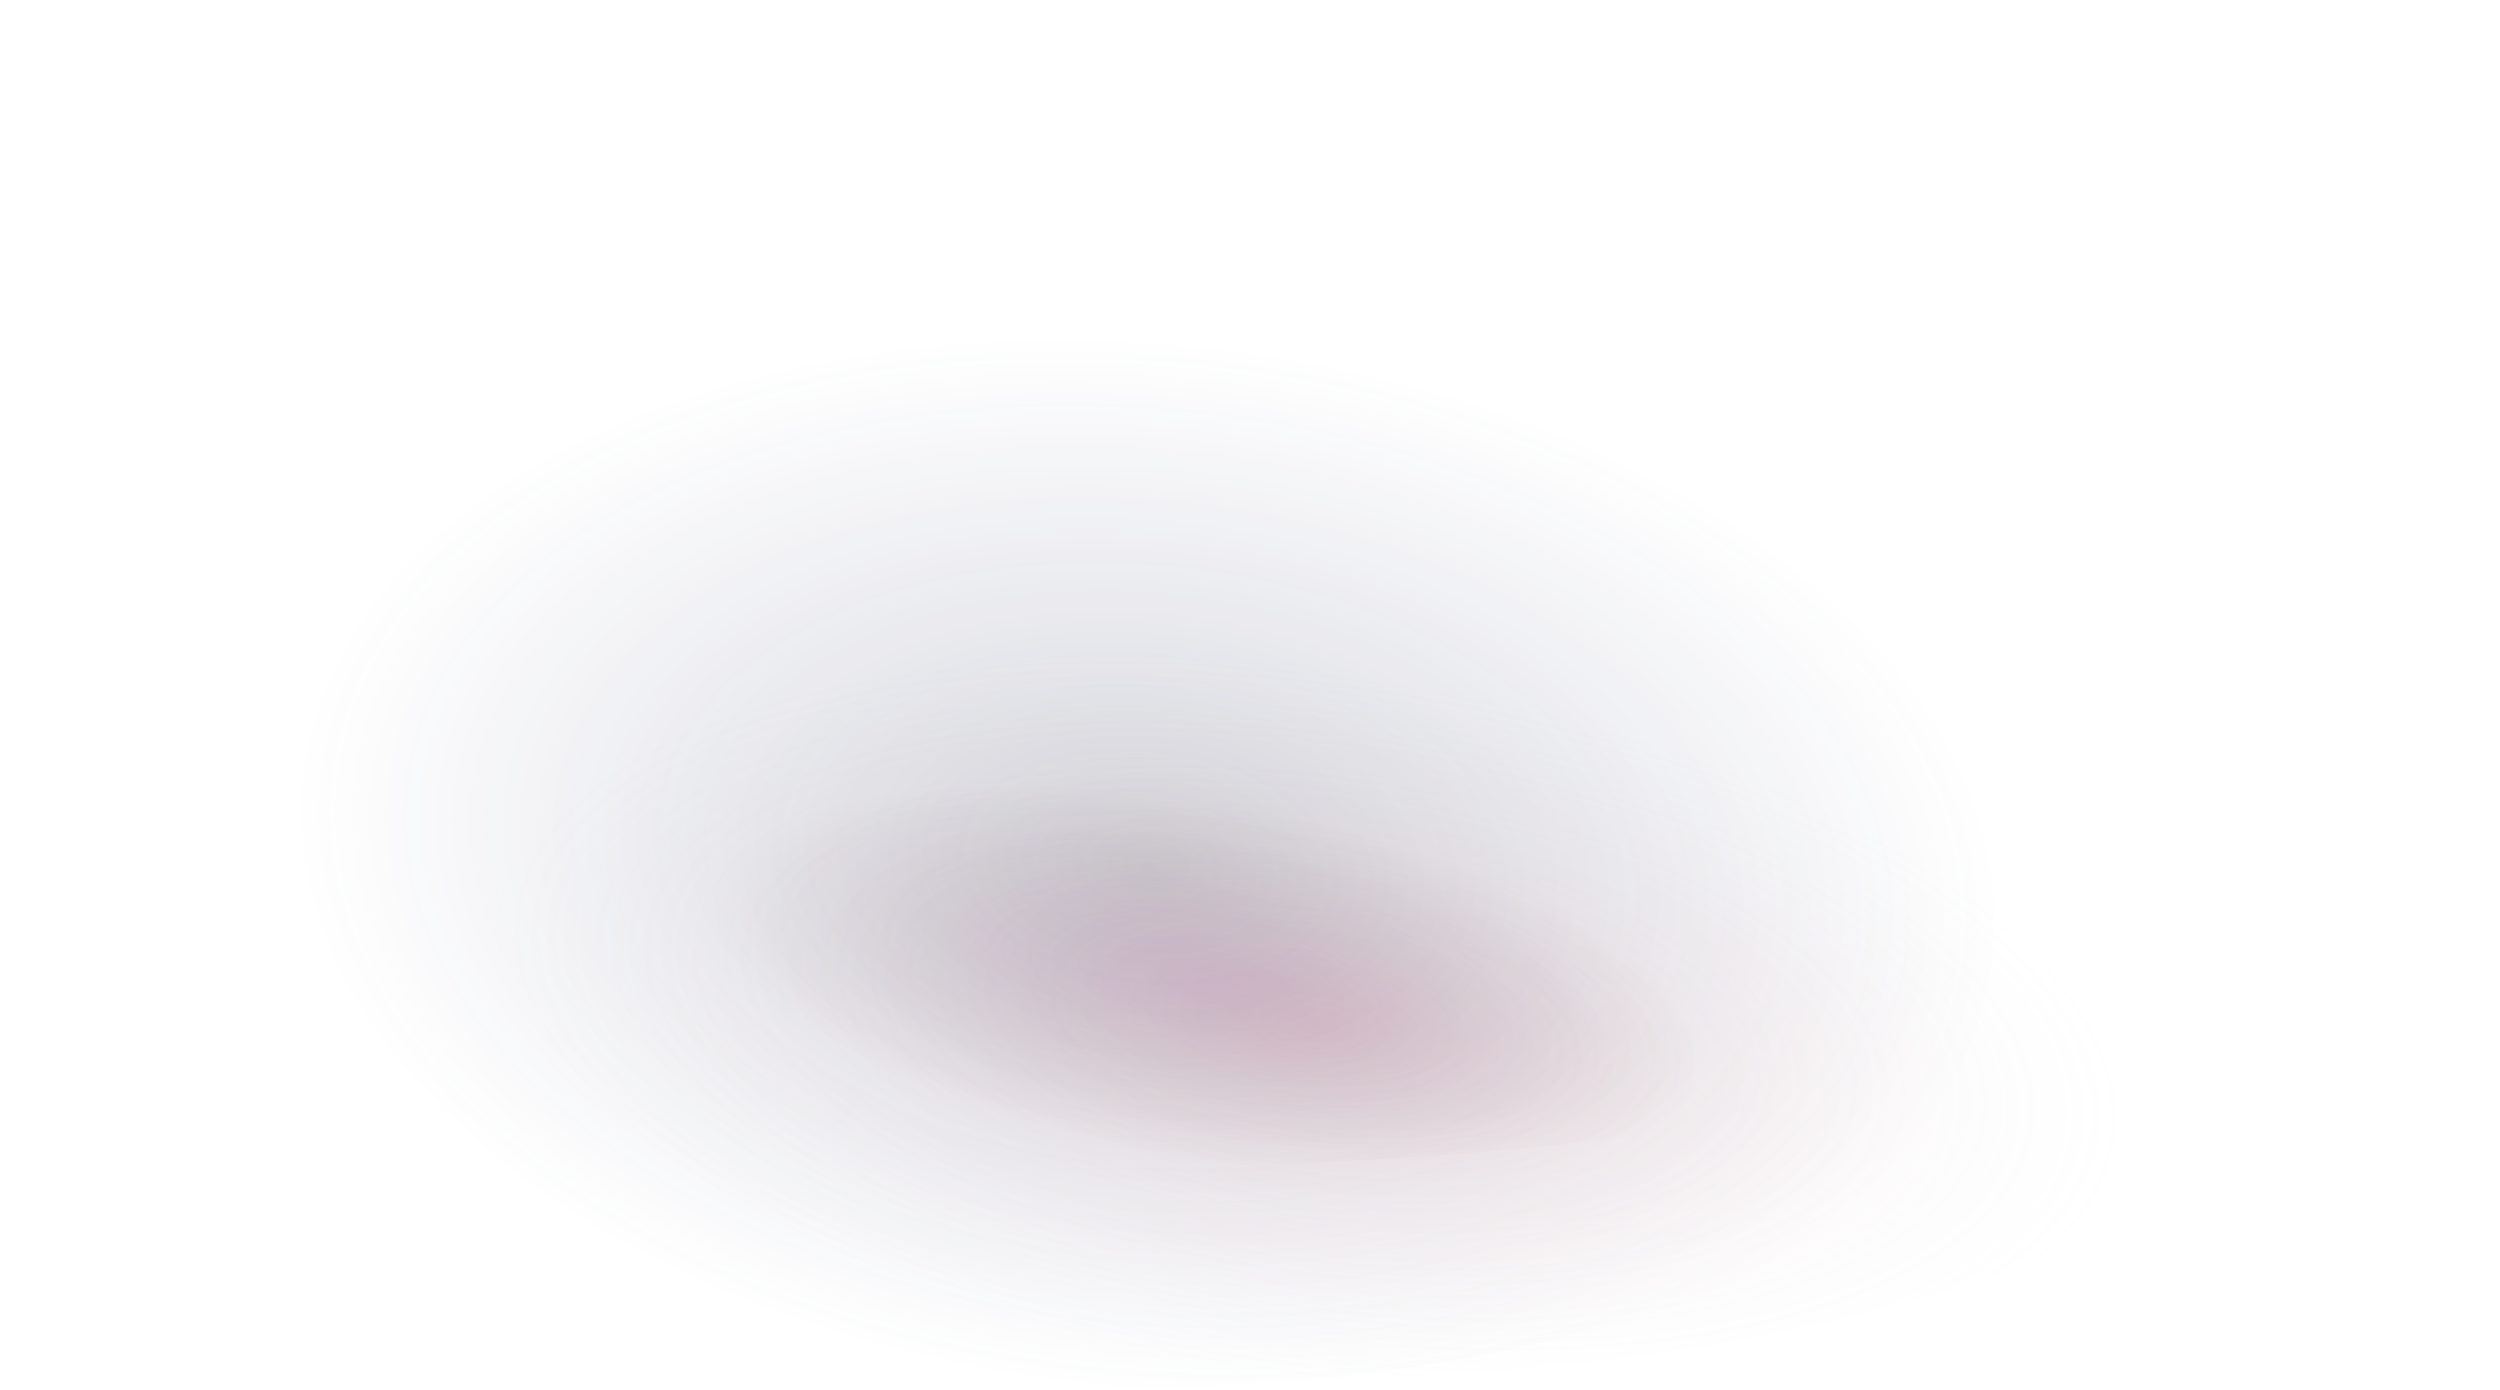 <svg width="250" height="139" viewBox="0 0 250 139" fill="none" xmlns="http://www.w3.org/2000/svg">
<path d="M249.187 81.623C214.956 114.004 142.923 116.779 105.799 116.779C68.676 116.779 69.243 105.539 69.243 92.751C69.243 79.963 99.337 69.596 136.461 69.596C173.584 69.596 235.036 74.196 249.187 81.623Z" fill="url(#paint0_radial_55_3)" fill-opacity="0.15"/>
<ellipse cx="130.448" cy="91.081" rx="110.095" ry="46.721" fill="url(#paint1_radial_55_3)" fill-opacity="0.2"/>
<ellipse opacity="0.2" cx="113.795" cy="69.802" rx="113.795" ry="68.925" fill="url(#paint2_radial_55_3)"/>
<defs>
<radialGradient id="paint0_radial_55_3" cx="0" cy="0" r="1" gradientUnits="userSpaceOnUse" gradientTransform="translate(120.58 98.121) rotate(100.159) scale(17.808 50.278)">
<stop stop-color="#781781"/>
<stop offset="1" stop-color="#020101" stop-opacity="0"/>
</radialGradient>
<radialGradient id="paint1_radial_55_3" cx="0" cy="0" r="1" gradientUnits="userSpaceOnUse" gradientTransform="translate(131.477 102.434) rotate(98.276) scale(35.74 82.789)">
<stop stop-color="#D76C72"/>
<stop offset="1" stop-color="#D9D9D9" stop-opacity="0"/>
</radialGradient>
<radialGradient id="paint2_radial_55_3" cx="0" cy="0" r="1" gradientUnits="userSpaceOnUse" gradientTransform="translate(114.859 86.55) rotate(95.819) scale(52.447 86.027)">
<stop stop-color="#2A2D49"/>
<stop offset="1" stop-color="#333A75" stop-opacity="0"/>
</radialGradient>
</defs>
</svg>
